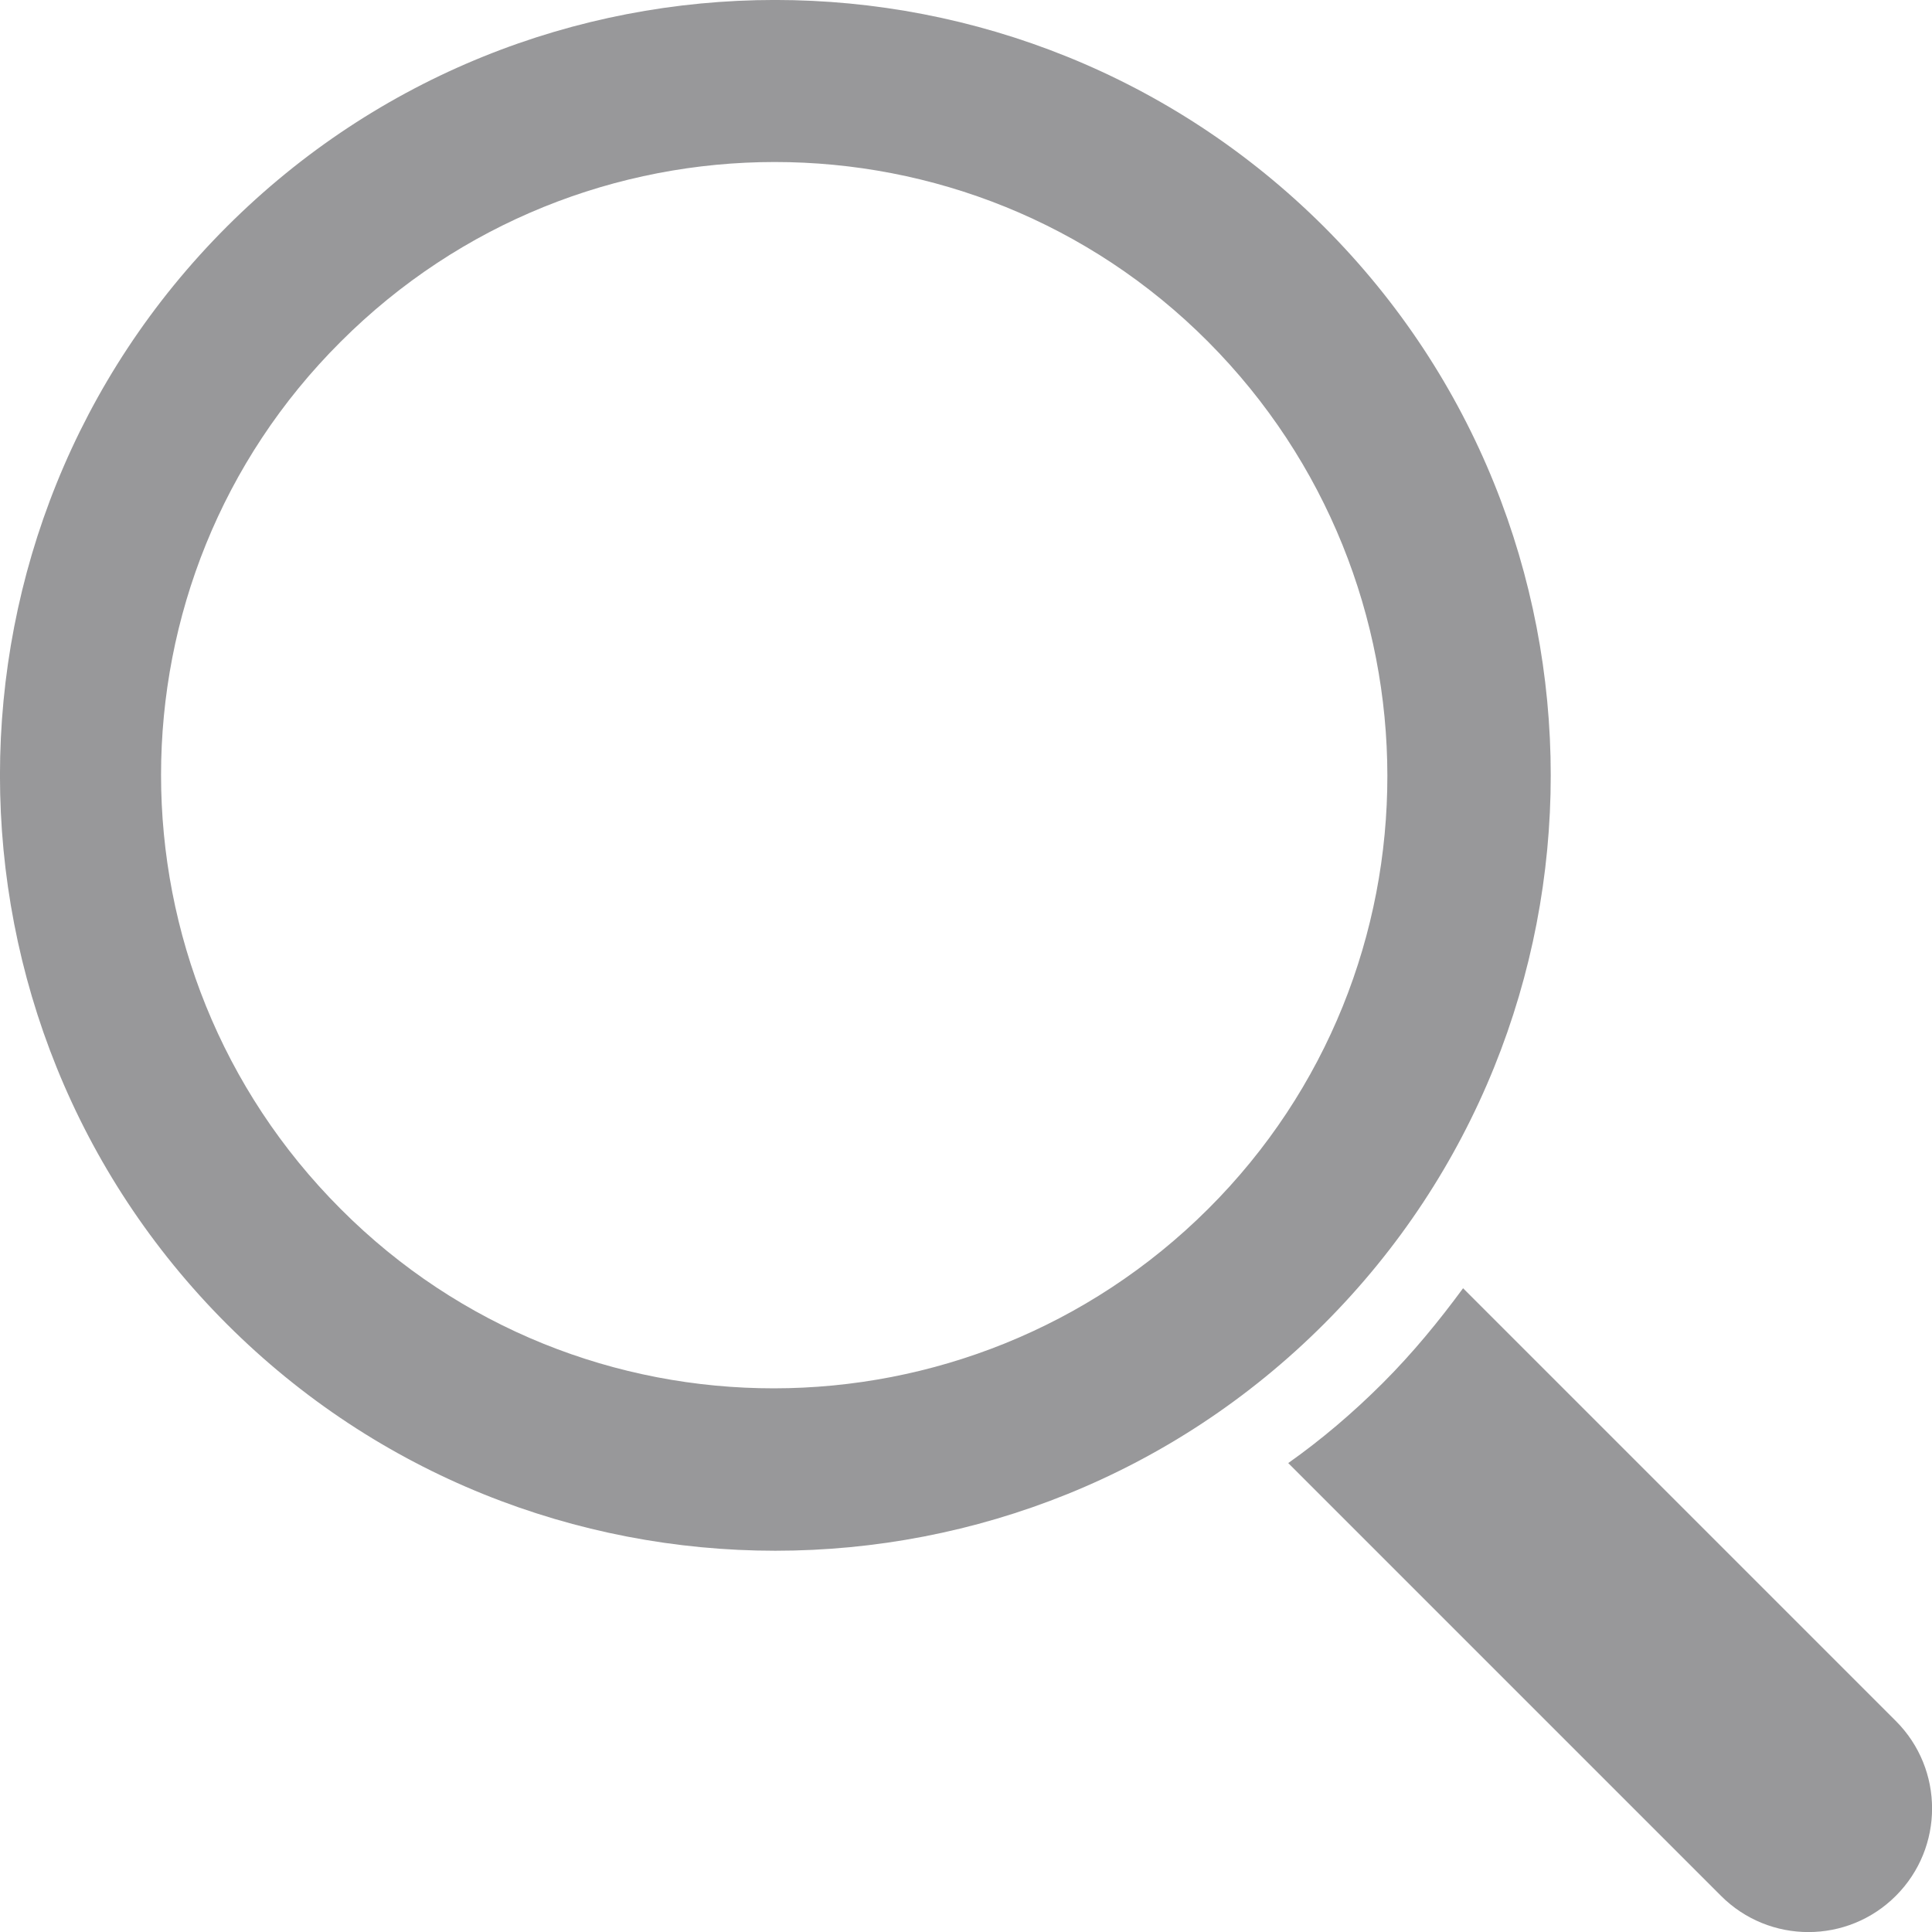 <svg width="14" height="14" viewBox="0 0 14 14" fill="none" xmlns="http://www.w3.org/2000/svg">
<path d="M9.594 1.643C7.396 -0.548 3.834 -0.548 1.643 1.643C-0.548 3.834 -0.548 7.403 1.643 9.594C3.834 11.785 7.403 11.785 9.594 9.594C11.785 7.403 11.785 3.834 9.594 1.643ZM2.469 8.761C0.733 7.025 0.733 4.205 2.469 2.476C4.205 0.74 7.025 0.74 8.754 2.476C10.483 4.212 10.49 7.032 8.754 8.761C7.018 10.49 4.198 10.497 2.469 8.761Z" fill="#98989A"/>
<path d="M10.602 9.335C10.427 9.573 10.238 9.804 10.021 10.021C9.804 10.238 9.573 10.434 9.335 10.602L12.471 13.738C12.821 14.088 13.388 14.088 13.738 13.738C14.088 13.388 14.088 12.821 13.738 12.471L10.602 9.335Z" fill="#98989A"/>
</svg>
